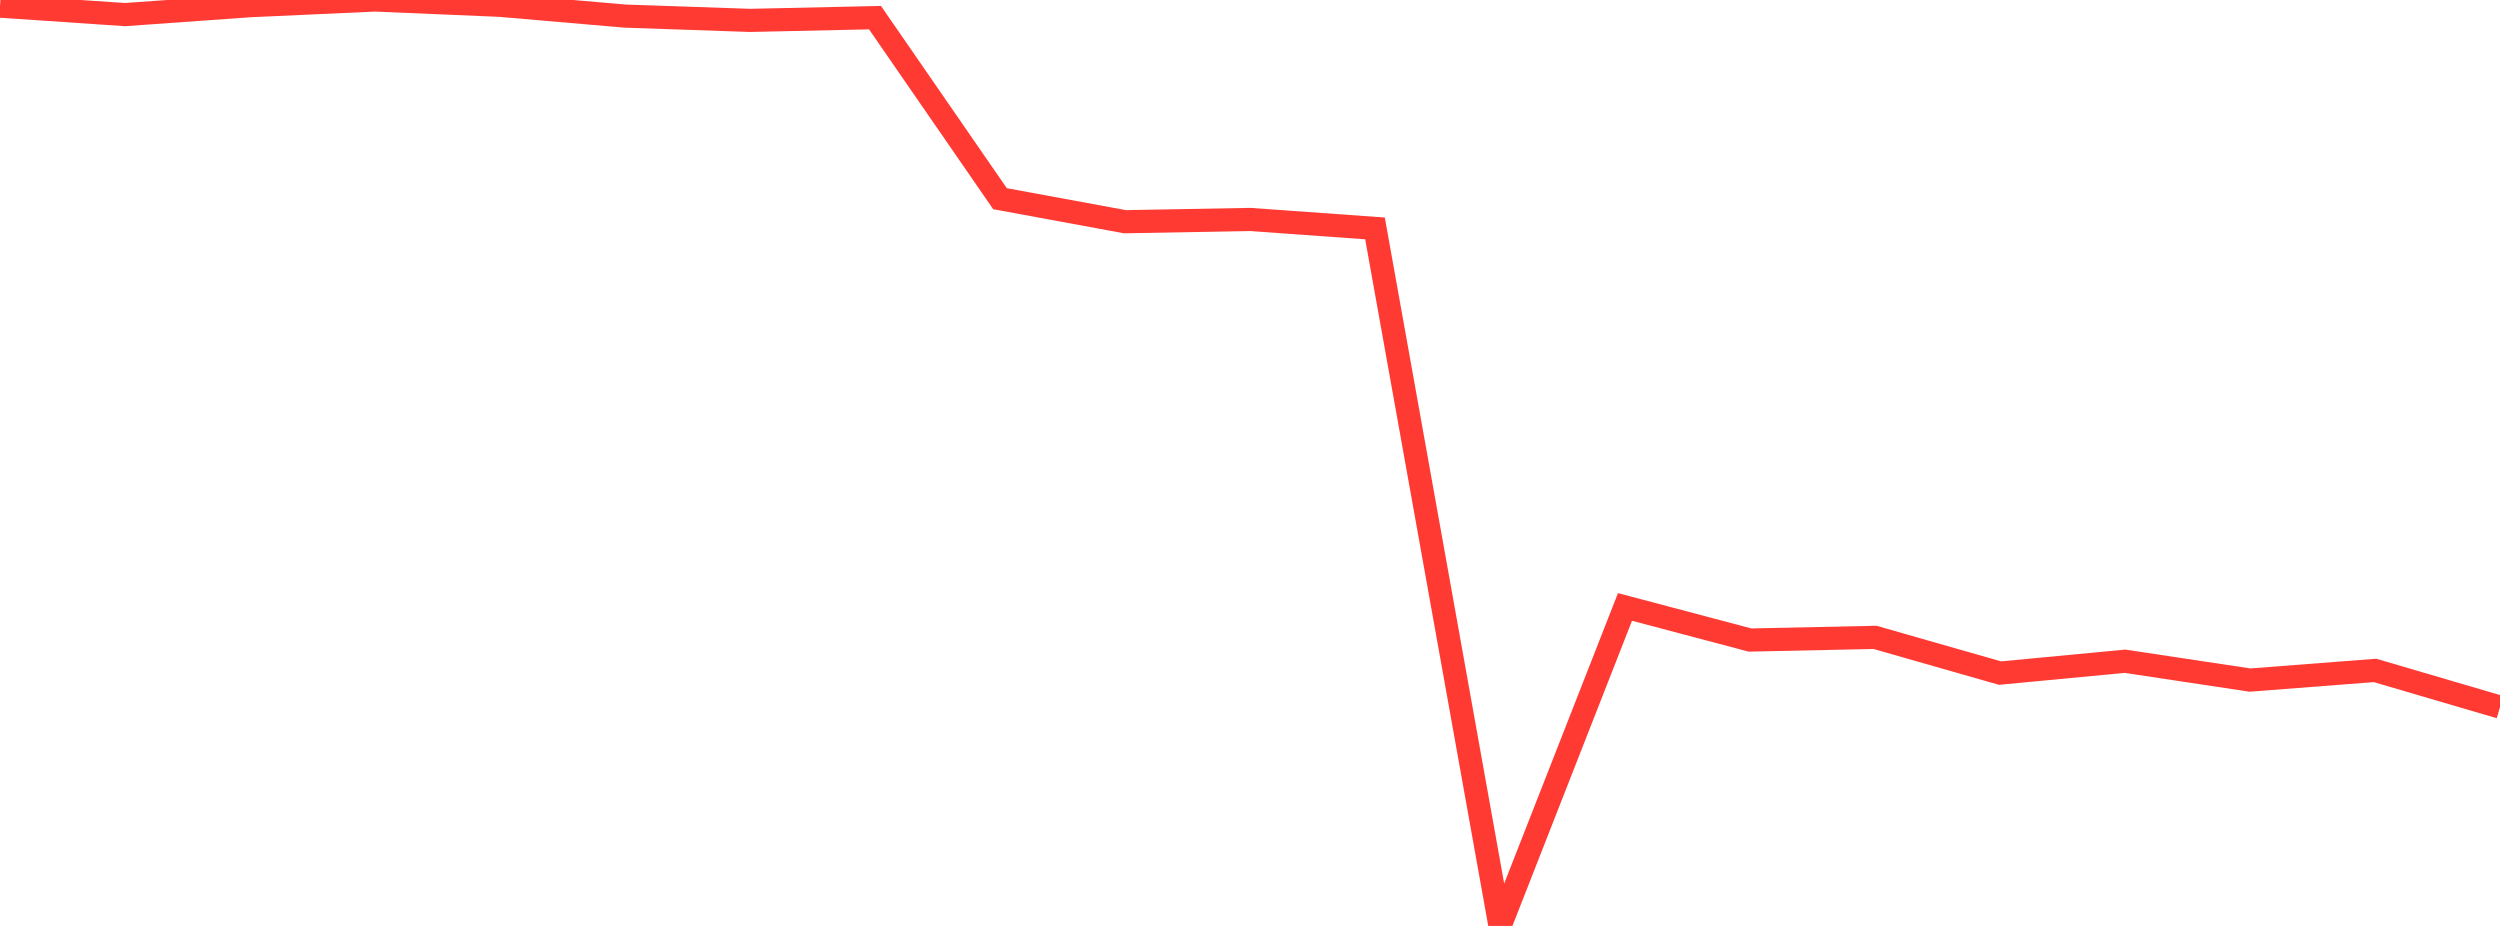 <?xml version="1.0" standalone="no"?>
<!DOCTYPE svg PUBLIC "-//W3C//DTD SVG 1.1//EN" "http://www.w3.org/Graphics/SVG/1.1/DTD/svg11.dtd">

<svg width="135" height="50" viewBox="0 0 135 50" preserveAspectRatio="none" 
  xmlns="http://www.w3.org/2000/svg"
  xmlns:xlink="http://www.w3.org/1999/xlink">


<polyline points="0.0, 0.331 6.75, 0.788 13.5, 0.307 20.25, 0.0 27.0, 0.286 33.75, 0.869 40.5, 1.101 47.25, 0.953 54.0, 10.729 60.75, 11.973 67.5, 11.85 74.25, 12.334 81.0, 50.0 87.75, 32.775 94.5, 34.562 101.25, 34.418 108.0, 36.347 114.75, 35.707 121.5, 36.724 128.25, 36.203 135.0, 38.184" fill="none" stroke="#ff3a33" stroke-width="1.25"/>

</svg>